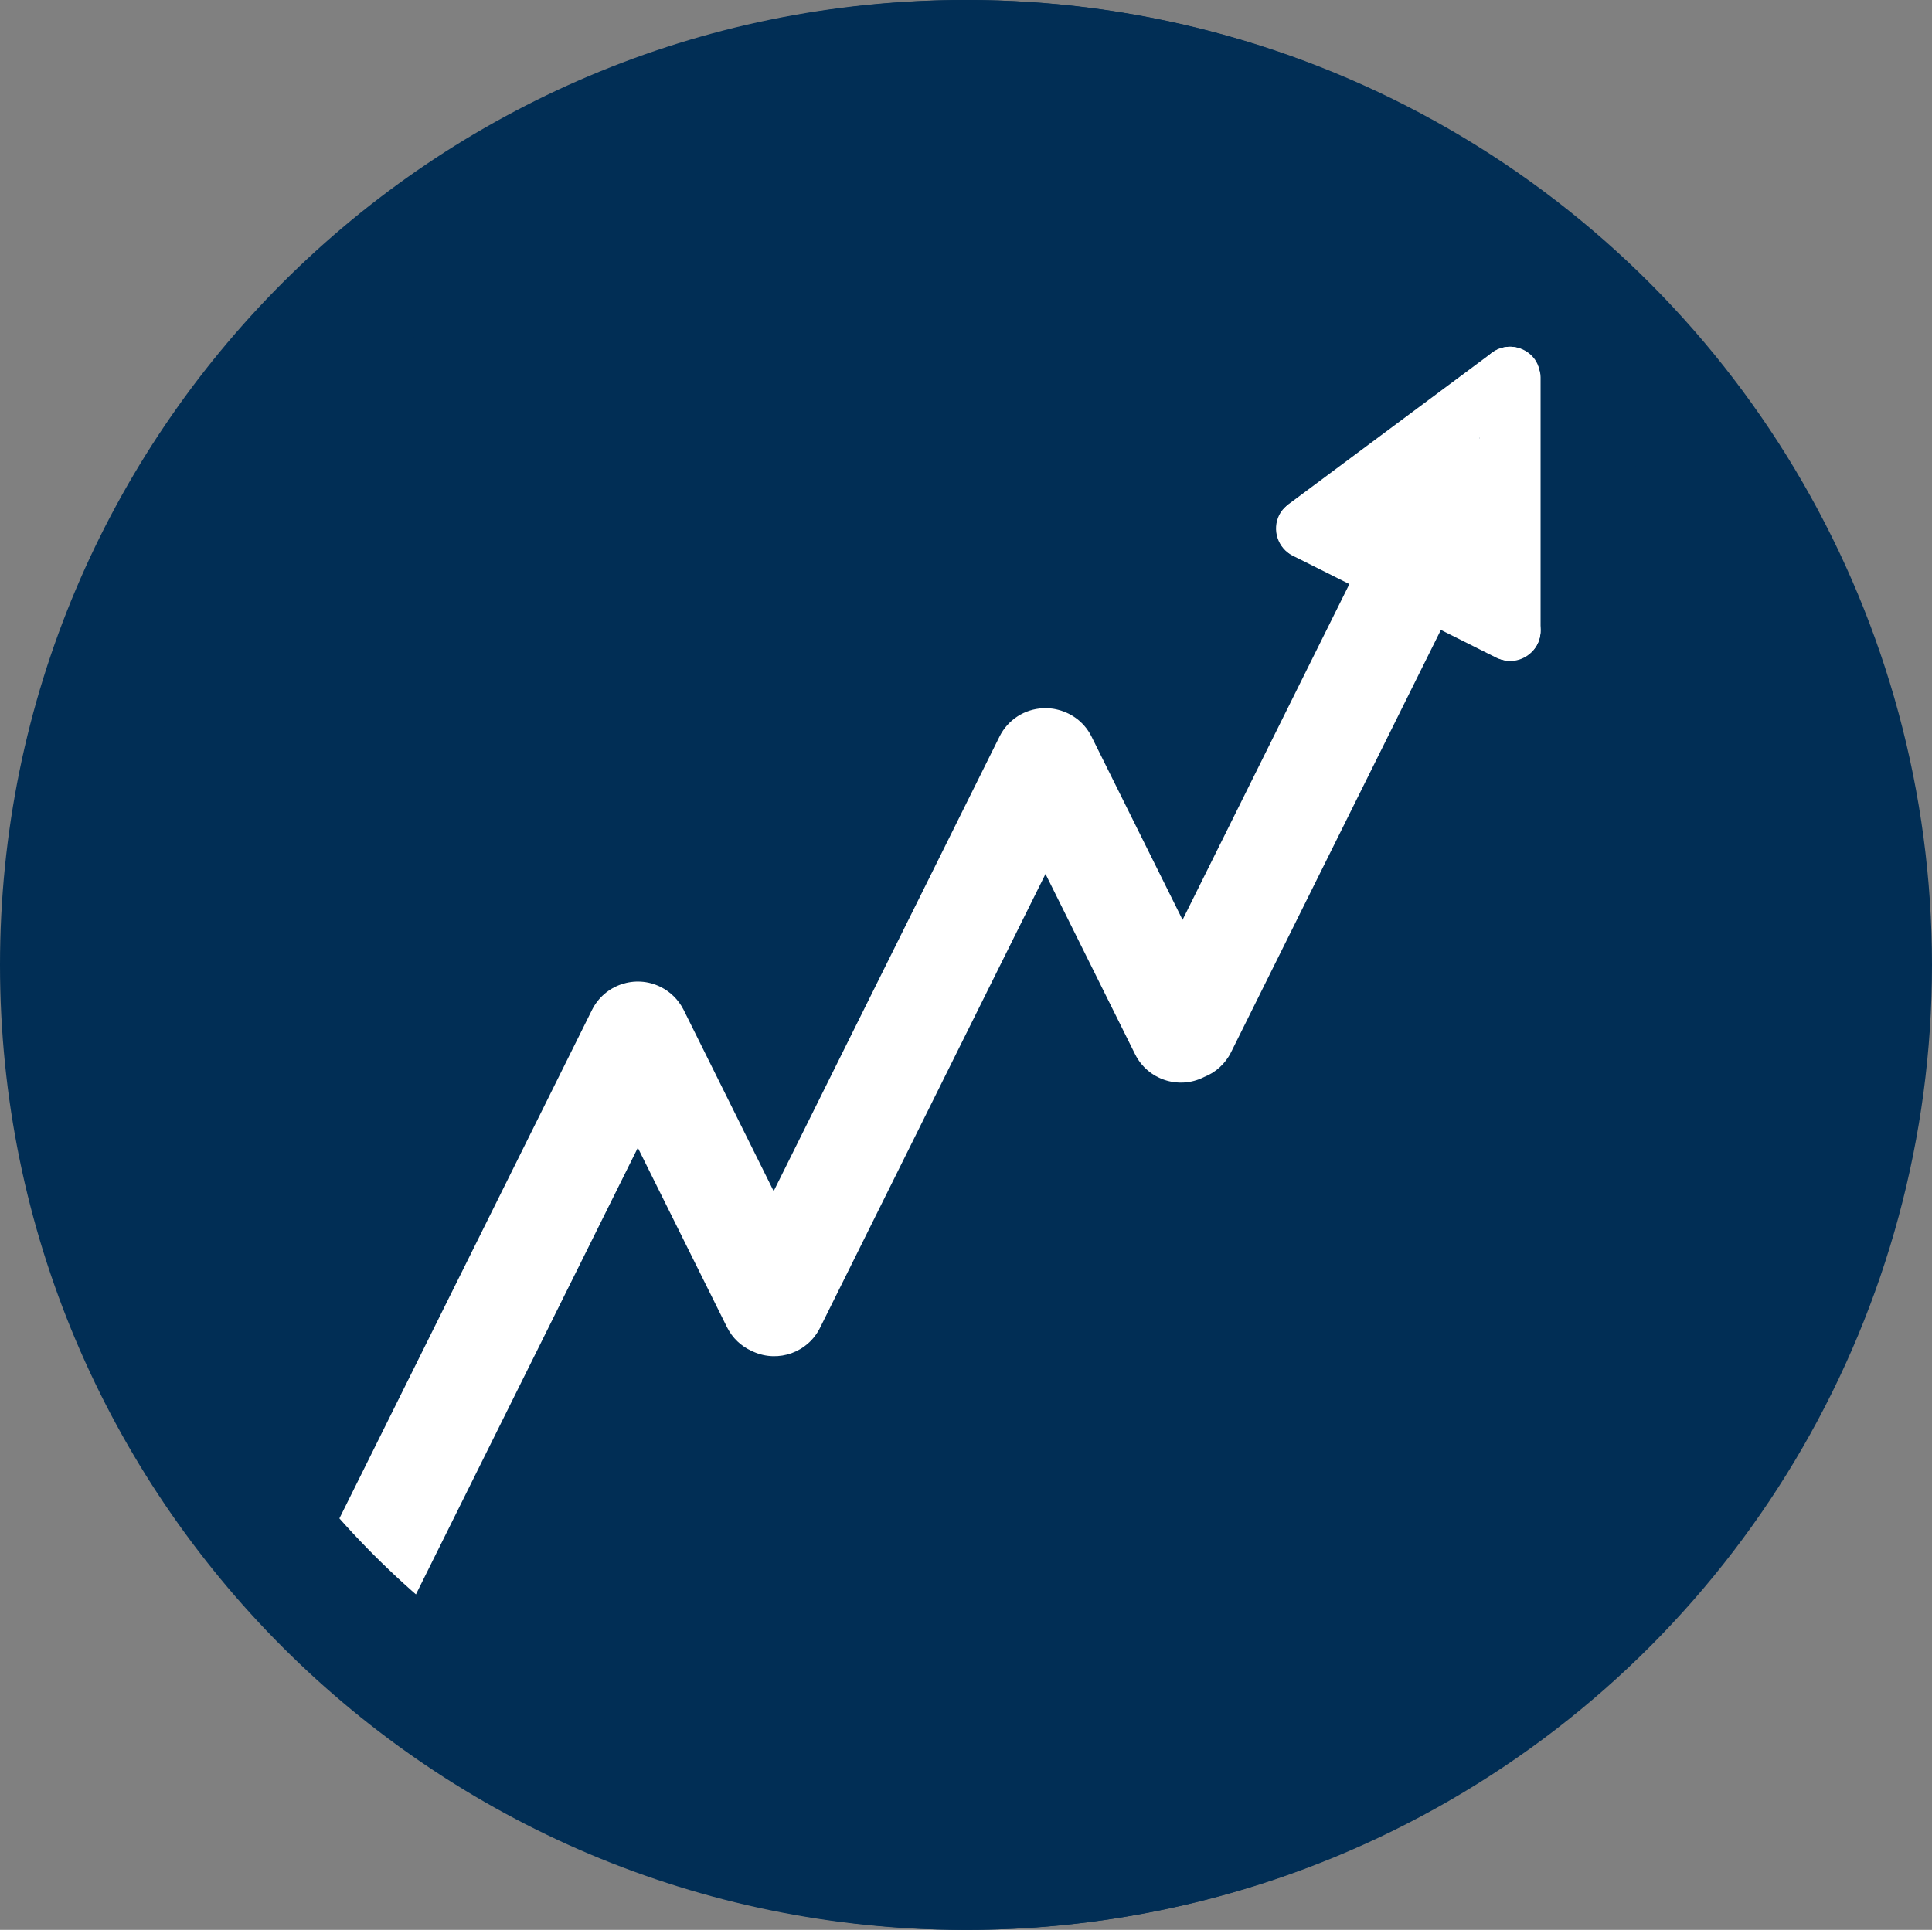 <?xml version="1.0" encoding="UTF-8"?>
<svg xmlns="http://www.w3.org/2000/svg" id="Ebene_1" data-name="Ebene 1" viewBox="0 0 595.793 595.276">
  <rect x="0" y="0" width="595.793" height="595.276" fill="#808080" stroke="none"/>
  <defs>
    <style>
      .cls-1 {
        fill: #fff;
      }

      .cls-2 {
        fill: #012e55;
      }
    </style>
  </defs>
  <circle class="cls-2" cx="298.156" cy="297.638" r="297.638"></circle>
  <path class="cls-1" d="M464.893,149.244c0,2.36-.53,4.75-1.65,7l-83.61,168.33c-1.81,3.64-4.84,6.28-8.35,7.65-.03.03-.07.04-.1.06-7.81,3.88-17.28.69-21.15-7.11l-27.62-55.6-69.53,139.99c-3.77,7.59-12.81,10.81-20.49,7.41-.22-.09-.44-.19-.66-.3-.002-.001-.004-.002-.006-.003-3.161-1.447-5.862-3.932-7.534-7.287l-27.5-55.36-69.48,139.88c-3.88,7.81-13.35,10.99-21.15,7.12-5.55-2.76-8.77-8.35-8.77-14.15,0-2.36.53-4.75,1.65-7.01l82.92-166.94.69-1.39c3.88-7.8,13.35-10.99,21.16-7.11,3.12,1.55,5.5,4,6.99,6.87.03.04.05.08.07.12l27.81,56,69.65-140.22c2.63-5.29,7.83-8.46,13.34-8.73.66-.03,1.32-.03,1.97.02.29.02.58.05.87.09.21.02.42.05.62.09.472.08.942.19,1.409.315.249.065.496.135.741.211.081.026.16.057.24.084,3.857,1.272,7.234,4.005,9.179,7.929l28.08,56.52,70.29-141.52c3.88-7.8,13.35-10.99,21.15-7.11,5.55,2.76,8.77,8.35,8.77,14.15Z"></path>
  <rect class="cls-1" x="456.303" y="106.964" width="18.785" height="96.923" rx="9.393" ry="9.393"></rect>
  <rect class="cls-1" x="424.965" y="91.226" width="18.785" height="96.923" rx="9.393" ry="9.393" transform="translate(287.024 -292.136) rotate(53.333)"></rect>
  <path class="cls-2" d="M297.638,40c34.799,0,68.535,6.806,100.272,20.23,30.675,12.974,58.232,31.557,81.905,55.23,23.674,23.674,42.256,51.231,55.23,81.905,13.424,31.737,20.23,65.473,20.23,100.272s-6.806,68.535-20.23,100.272c-12.974,30.675-31.556,58.232-55.23,81.905-23.674,23.674-51.231,42.256-81.905,55.23-31.737,13.424-65.473,20.23-100.272,20.23s-68.535-6.806-100.272-20.23c-30.675-12.974-58.231-31.556-81.905-55.23-23.674-23.674-42.256-51.231-55.23-81.905-13.424-31.737-20.23-65.473-20.23-100.272s6.806-68.535,20.23-100.272c12.974-30.675,31.557-58.231,55.23-81.905,23.674-23.674,51.231-42.256,81.905-55.23,31.737-13.424,65.473-20.23,100.272-20.23M297.638,0C133.257,0,0,133.257,0,297.638s133.257,297.638,297.638,297.638,297.638-133.257,297.638-297.638S462.019,0,297.638,0h0Z"></path>
  <rect class="cls-1" x="424.904" y="134.248" width="18.785" height="89.023" rx="9.393" ry="9.393" transform="translate(79.913 486.949) rotate(-63.384)"></rect>
  <rect class="cls-1" x="418.771" y="150.824" width="46.925" height="36.923"></rect>
</svg>
